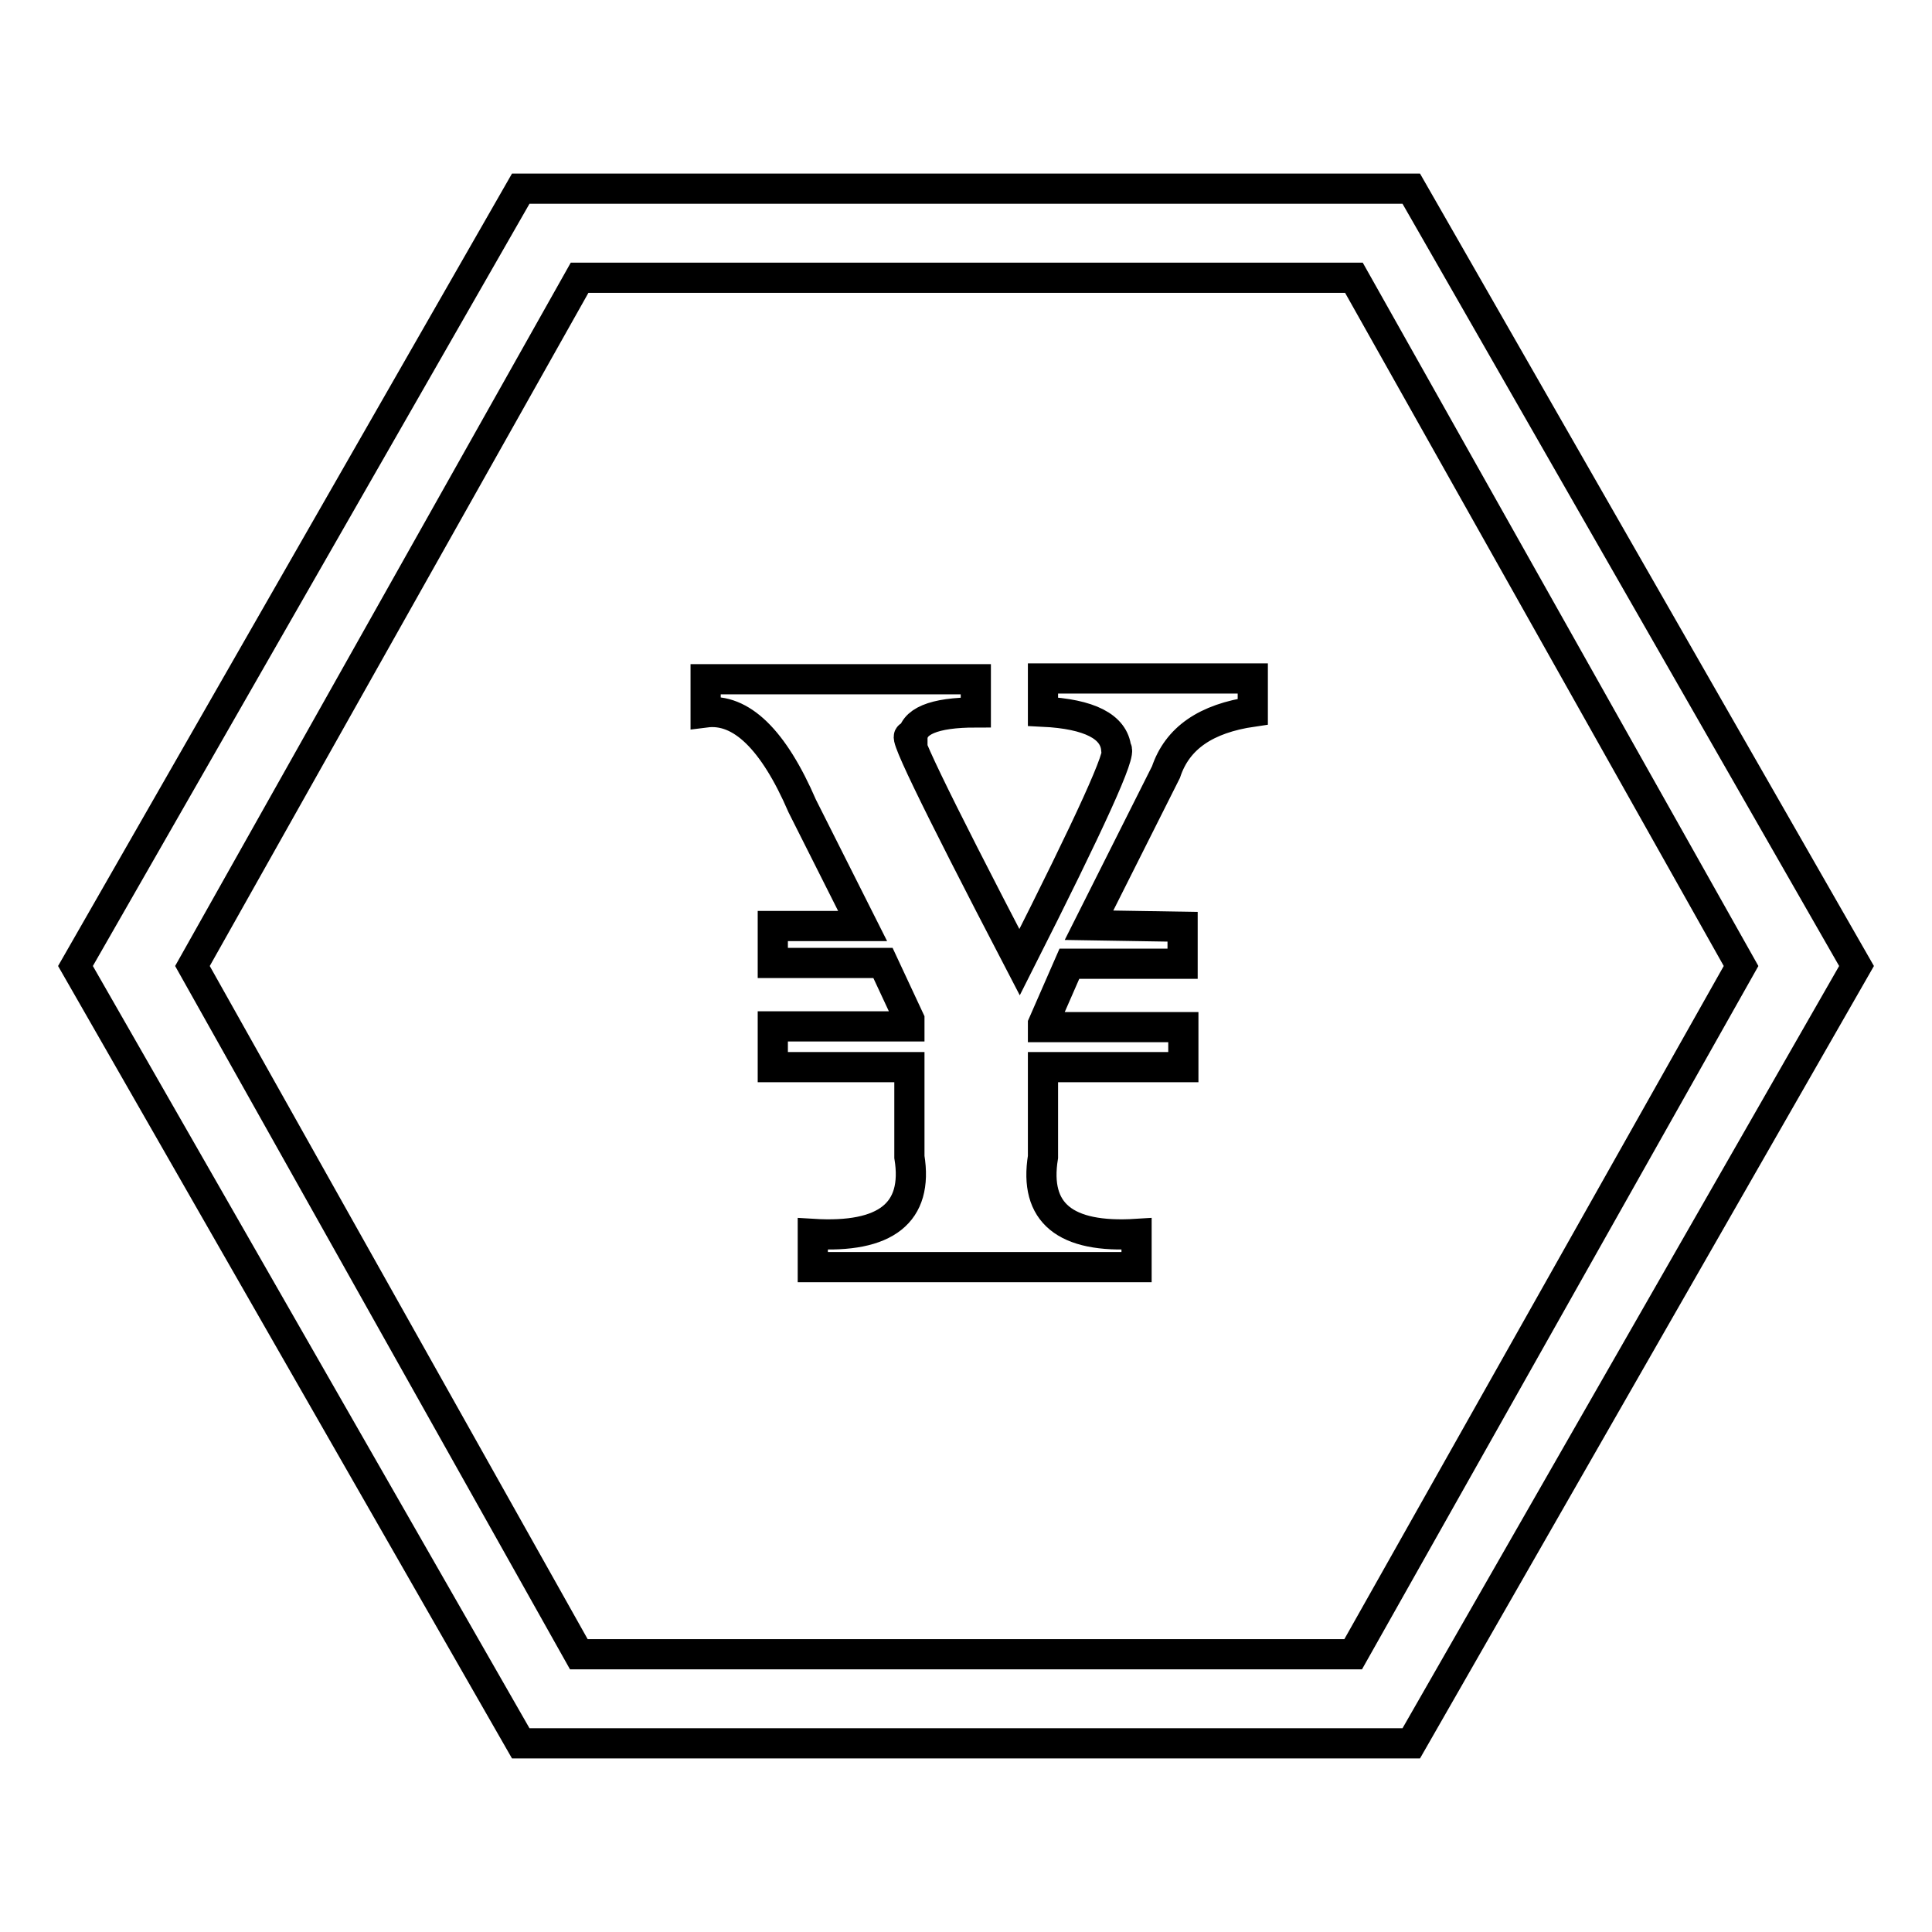 <?xml version="1.0" encoding="utf-8"?>
<!-- Svg Vector Icons : http://www.onlinewebfonts.com/icon -->
<!DOCTYPE svg PUBLIC "-//W3C//DTD SVG 1.1//EN" "http://www.w3.org/Graphics/SVG/1.1/DTD/svg11.dtd">
<svg version="1.1" xmlns="http://www.w3.org/2000/svg" xmlns:xlink="http://www.w3.org/1999/xlink" x="0px" y="0px" viewBox="0 0 256 256" enable-background="new 0 0 256 256" xml:space="preserve">
<g> <path stroke-width="4" fill-opacity="0" stroke="#000000"  d="M187,25H69L10,128l59,103h118l59-103L187,25z M179.3,219.2H76.7L25.5,128l51.3-91.2h102.6l51.3,91.2 L179.3,219.2z M156.7,122.8v4.9h-15l-3.5,8v0.4h18.6v5.3h-18.6v11.9c-1.2,7.4,2.9,10.8,12.4,10.2v4.4h-42.9v-4.4 c9.7,0.6,14-2.8,12.8-10.2v-11.9h-18.1V136h18.1v-0.9l-3.5-7.5h-14.6v-4.9h11.9l-8-15.9c-3.8-8.8-8.1-13-12.8-12.4v-4.4h35.8v4.4 c-5.6,0-8.4,1.2-8.4,3.5c-2.1-2.4,2.7,7.5,14.2,29.6c9.4-18.6,13.7-28,12.8-28.3c-0.3-2.9-3.5-4.6-9.7-4.9v-4.4H166v4.4 c-6.2,0.9-10,3.5-11.5,8l-10.2,20.3L156.7,122.8L156.7,122.8z"/></g>
</svg>